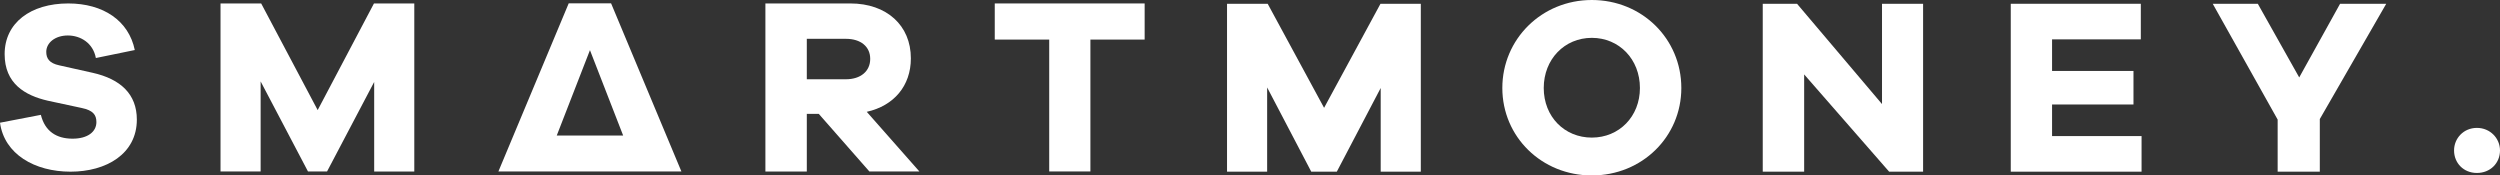 <?xml version="1.0" encoding="UTF-8"?> <svg xmlns="http://www.w3.org/2000/svg" id="Capa_2" data-name="Capa 2" viewBox="0 0 231.84 16.27"><rect x="0" y="0" width="231.84" height="16.27" fill="#333333" stroke="none"/><defs><style> .cls-1 { fill: #fff; } </style></defs><g id="Capa_1-2" data-name="Capa 1"><g><g><path class="cls-1" d="M12.5,4.64l-3.61.74c-.26-1.4-1.43-2.09-2.6-2.09s-2,.67-2,1.52c0,.6.27,1.05,1.21,1.25l3.09.69c2.59.58,4.1,1.98,4.1,4.34,0,3.18-2.83,4.83-6.15,4.83S.4,14.3,0,11.38l3.79-.73c.38,1.53,1.45,2.21,2.94,2.21,1.39,0,2.21-.63,2.21-1.54,0-.67-.31-1.09-1.38-1.31l-3.12-.67C2.3,8.85.43,7.74.43,5.02.43,2.12,2.84.32,6.33.32c3.25,0,5.61,1.6,6.17,4.32Z"></path><path class="cls-1" d="M38.42,15.91h-3.72V7.6l-4.37,8.3h-1.77l-4.39-8.35v8.35h-3.72V.32h3.77l5.24,9.89L34.68.32h3.74v15.58Z"></path><path class="cls-1" d="M80.63,15.91l-4.7-5.35h-1.11v5.35h-3.84V.32h7.88c3.37,0,5.61,2.04,5.61,5.09,0,2.56-1.58,4.4-4.09,4.96l4.88,5.53h-4.62ZM78.45,7.35c1.37,0,2.25-.75,2.25-1.89s-.88-1.86-2.25-1.86h-3.63v3.75h3.63Z"></path><path class="cls-1" d="M101.12,3.67v12.23h-3.82V3.67h-5.05V.32h13.9v3.35h-5.04Z"></path><path class="cls-1" d="M56.67.31h-3.93l-6.52,15.59h16.97L56.67.31ZM51.63,12.57l3.08-7.92,3.08,7.92h-6.16Z"></path></g><g><path class="cls-1" d="M131.76,15.92h-3.72v-7.76l-4.07,7.76h-2.37l-4.09-7.81v7.81h-3.72V.35h3.77l5.23,9.65,5.23-9.65h3.74v15.57Z"></path><path class="cls-1" d="M155.92,8.16c0,4.53-3.65,8.11-8.3,8.11s-8.3-3.58-8.3-8.11,3.65-8.16,8.3-8.16,8.3,3.6,8.3,8.16ZM152.08,8.16c0-2.67-1.93-4.65-4.46-4.65s-4.46,1.98-4.46,4.65,1.93,4.6,4.46,4.6,4.46-1.95,4.46-4.6Z"></path><path class="cls-1" d="M178.35,15.92h-3.16l-7.88-9.02v9.02h-3.84V.35h3.18l7.88,9.3V.35h3.81v15.57Z"></path><path class="cls-1" d="M198.6,15.92h-12.13V.35h12.06v3.3h-8.23v2.93h7.55v3.11h-7.55v2.93h8.3v3.3Z"></path><path class="cls-1" d="M215.13,15.92h-3.91v-4.83l-6.02-10.74h4.18l3.84,6.83,3.79-6.83h4.28l-6.16,10.69v4.88Z"></path><path class="cls-1" d="M231.84,13.95c0,1.19-.91,2.09-2.14,2.09s-2.12-.91-2.12-2.09c0-1.12.88-2.09,2.12-2.09s2.14.98,2.14,2.09Z"></path></g></g></g></svg> 